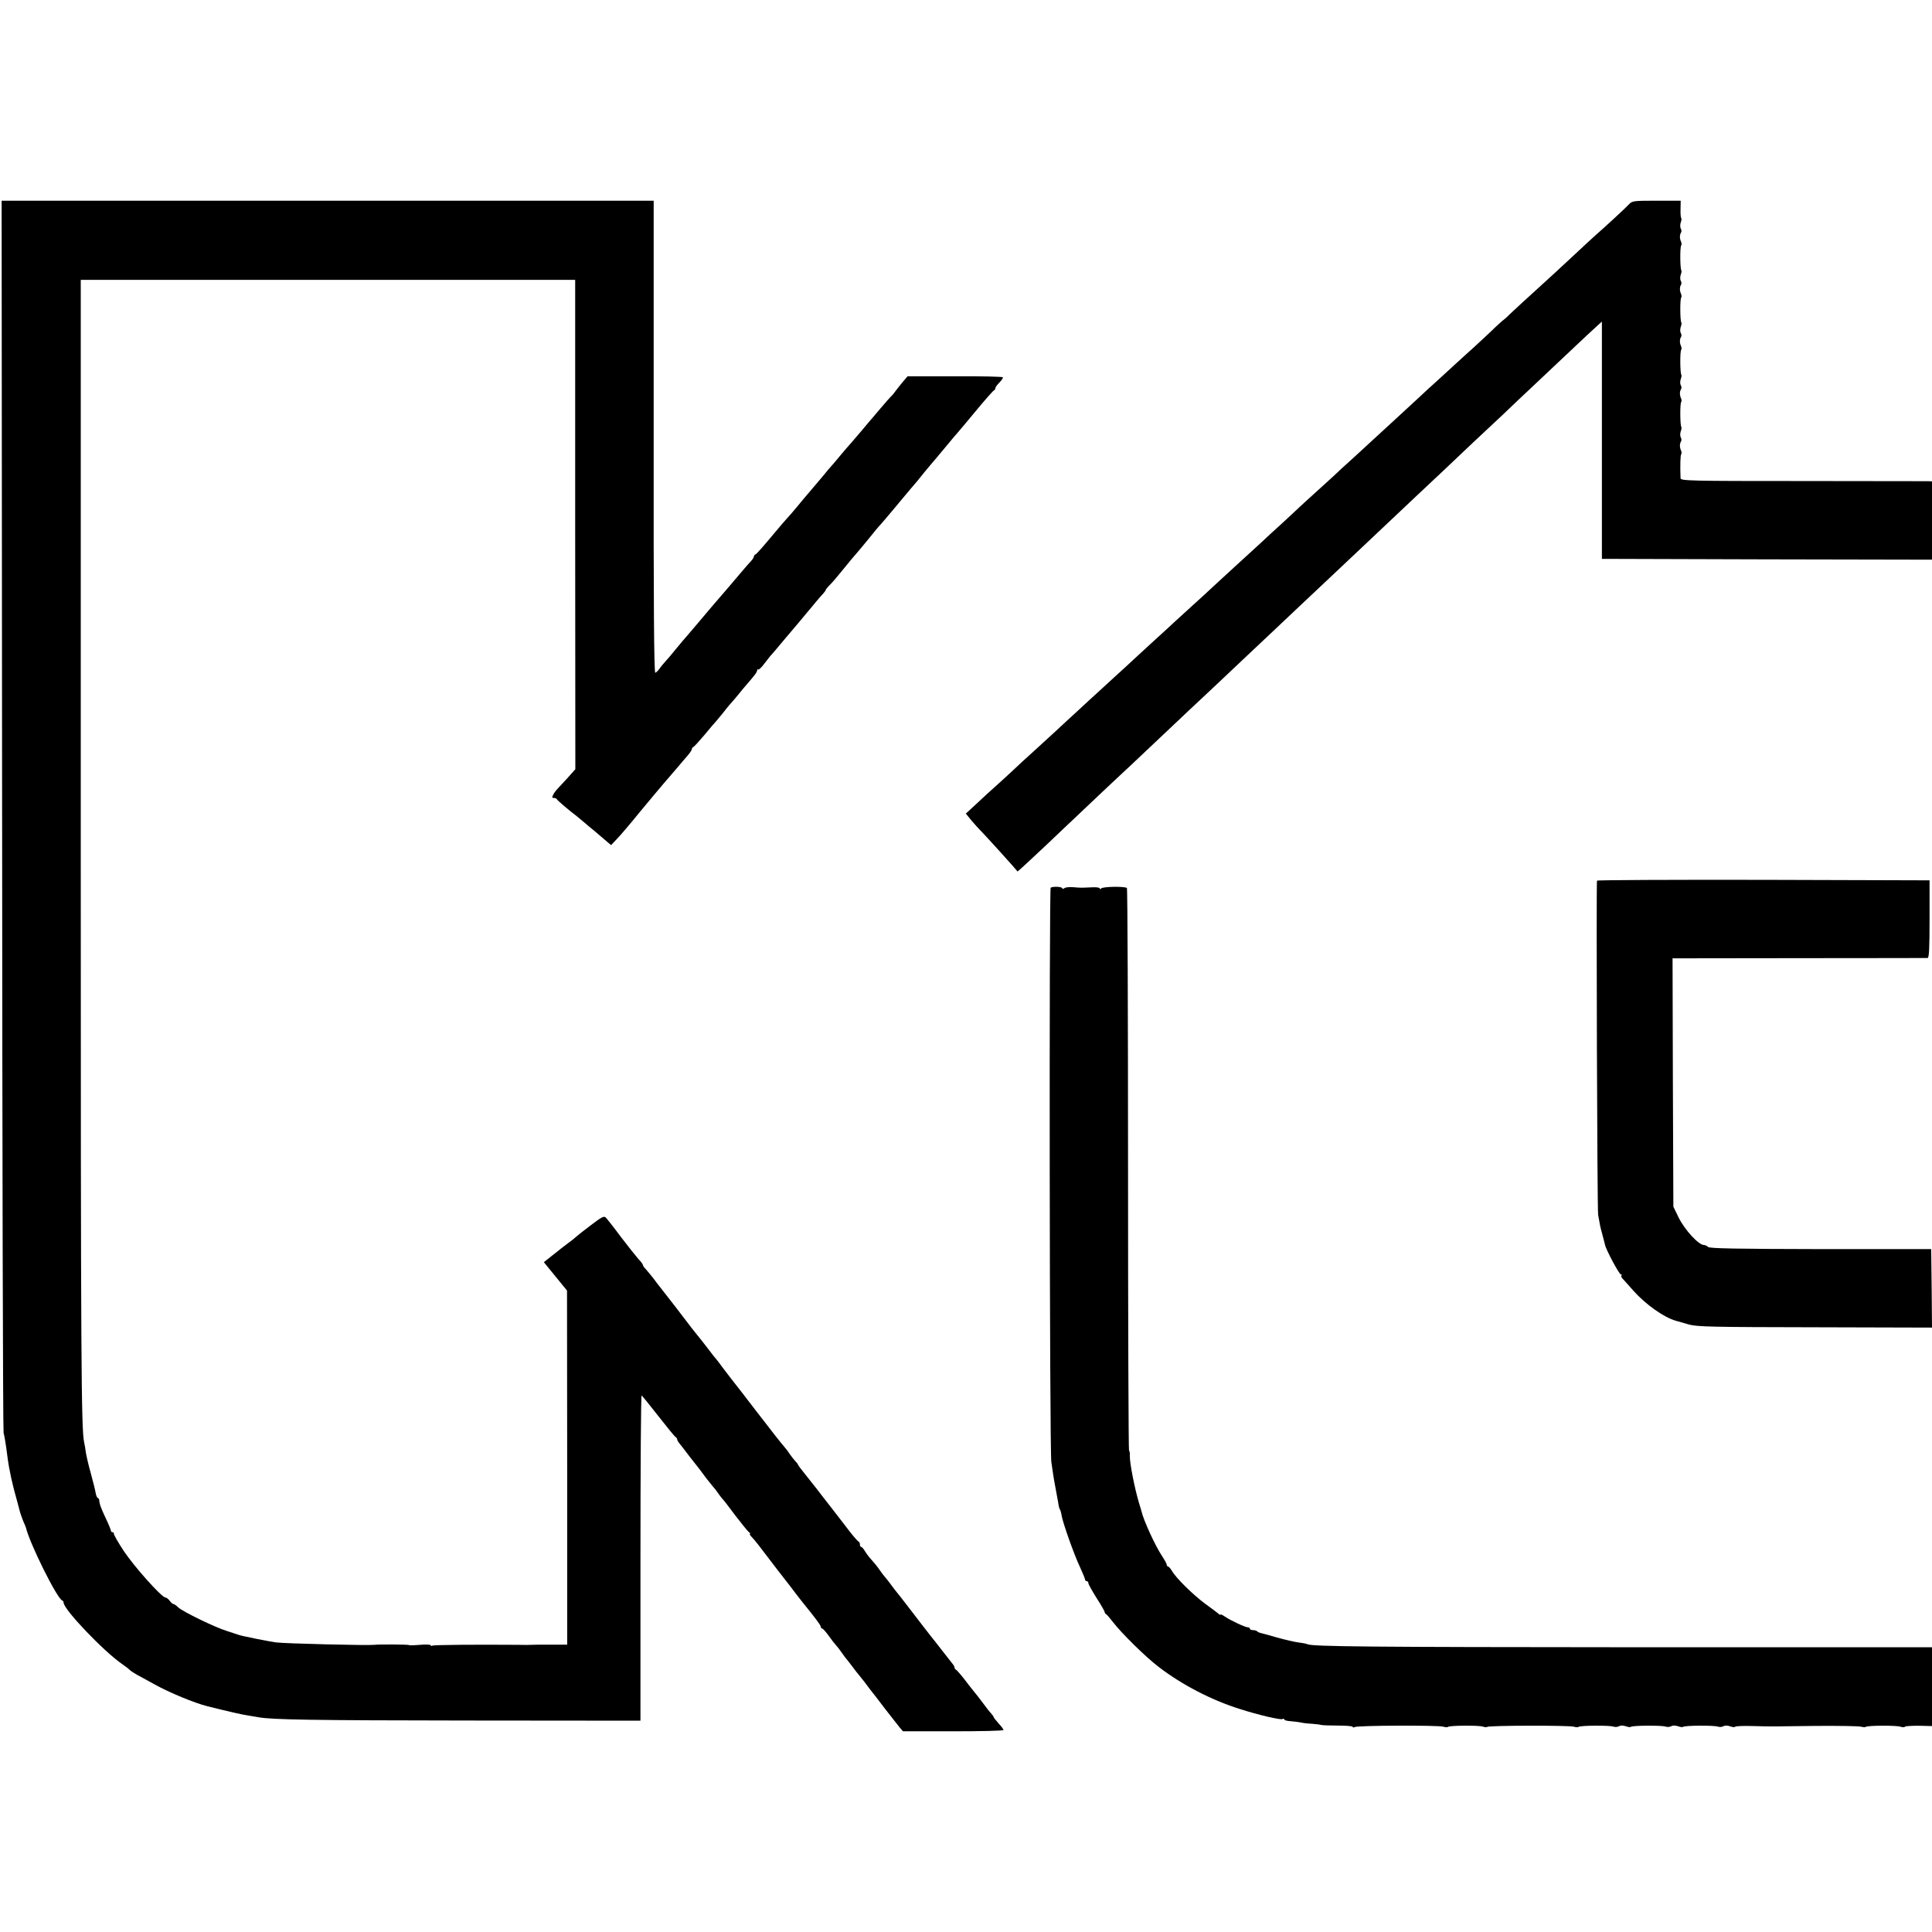 <?xml version="1.0" standalone="no"?>
<!DOCTYPE svg PUBLIC "-//W3C//DTD SVG 20010904//EN"
 "http://www.w3.org/TR/2001/REC-SVG-20010904/DTD/svg10.dtd">
<svg version="1.0" xmlns="http://www.w3.org/2000/svg"
 width="1184pt" height="1184pt" viewBox="0 0 1184 1184"
 preserveAspectRatio="xMidYMid meet">
<g transform="translate(0,1184) scale(0.1,-0.1)"
fill="#000000" stroke="none">
<path d="M13 6848 c1 -2070 5 -3774 9 -3788 6 -24 14 -71 24 -150 10 -78 30
-169 59 -270 8 -30 17 -62 19 -71 2 -8 11 -31 18 -50 8 -18 16 -37 17 -41 24
-100 191 -435 222 -446 5 -2 9 -8 9 -14 0 -41 247 -300 360 -377 19 -13 40
-29 45 -35 6 -6 26 -19 45 -30 19 -10 69 -37 110 -60 88 -49 241 -112 319
-132 128 -32 224 -54 256 -58 23 -4 50 -8 60 -10 81 -15 333 -19 1270 -20
l1070 -1 0 998 c0 548 3 996 7 995 4 -2 50 -59 104 -128 54 -69 101 -127 106
-128 4 -2 8 -8 8 -13 0 -5 7 -17 15 -26 8 -10 37 -47 64 -83 28 -36 54 -69 59
-75 4 -5 21 -28 37 -50 17 -21 37 -47 45 -56 8 -8 22 -26 30 -39 8 -12 21 -28
27 -35 7 -7 43 -53 79 -102 37 -48 74 -94 82 -101 9 -6 12 -12 8 -12 -4 0 0
-7 8 -16 9 -9 29 -32 44 -52 15 -20 69 -91 120 -157 52 -66 102 -131 112 -145
11 -14 28 -36 39 -50 78 -96 111 -140 111 -149 0 -6 4 -11 8 -11 5 0 23 -20
41 -45 17 -24 37 -50 44 -57 7 -7 24 -29 37 -48 13 -19 27 -37 30 -40 3 -3 18
-23 35 -45 16 -22 32 -42 35 -45 3 -3 19 -23 36 -45 16 -22 34 -45 39 -52 19
-23 30 -38 95 -123 36 -46 74 -95 84 -107 l20 -23 308 0 c169 0 308 3 308 8 0
4 -13 22 -30 40 -16 18 -30 36 -30 38 0 3 -6 12 -12 19 -18 20 -29 34 -63 80
-17 22 -34 45 -40 51 -5 6 -21 26 -35 44 -41 55 -75 95 -82 98 -5 2 -8 8 -8
13 0 5 -7 17 -15 26 -8 10 -37 47 -65 83 -28 36 -56 72 -63 80 -7 8 -57 74
-112 145 -55 72 -104 135 -110 141 -5 7 -19 24 -30 40 -11 15 -25 32 -30 38
-6 6 -22 27 -35 46 -13 19 -35 46 -48 60 -13 14 -31 37 -40 52 -9 16 -20 28
-24 28 -4 0 -8 6 -8 14 0 8 -3 16 -7 18 -8 3 -41 42 -83 98 -14 18 -53 69 -88
114 -35 45 -76 97 -90 116 -15 19 -46 58 -69 87 -24 29 -43 55 -43 58 0 3 -8
13 -18 23 -9 10 -24 29 -32 41 -8 13 -23 33 -33 44 -26 31 -53 64 -159 202
-51 66 -96 125 -100 130 -38 48 -107 137 -123 159 -11 16 -25 33 -30 40 -6 6
-33 40 -60 76 -28 36 -54 70 -60 76 -5 6 -21 26 -35 44 -35 47 -178 232 -193
250 -7 8 -26 33 -42 55 -17 21 -38 47 -47 57 -10 10 -18 21 -18 26 0 4 -12 21
-28 37 -15 17 -63 77 -107 135 -43 58 -85 111 -92 118 -11 12 -26 4 -90 -45
-43 -32 -84 -65 -93 -73 -9 -8 -28 -24 -44 -35 -15 -11 -36 -27 -46 -35 -10
-8 -38 -31 -63 -50 l-44 -35 71 -87 71 -87 1 -1085 0 -1085 -105 0 c-58 0
-110 0 -116 -1 -5 -1 -41 -1 -80 0 -266 2 -517 0 -525 -5 -6 -3 -10 -2 -10 2
0 5 -30 6 -66 3 -36 -3 -67 -4 -69 -1 -4 3 -184 5 -210 1 -37 -5 -559 8 -605
15 -19 3 -71 12 -115 21 -97 20 -96 20 -115 26 -8 3 -40 13 -70 23 -72 22
-269 118 -297 144 -12 12 -26 21 -30 21 -5 0 -15 9 -23 20 -8 11 -20 20 -26
20 -23 0 -194 192 -256 286 -35 53 -62 101 -60 105 1 5 -2 9 -8 9 -5 0 -10 4
-10 9 0 5 -14 40 -32 77 -31 67 -38 85 -40 112 -1 6 -5 12 -9 12 -3 0 -9 12
-12 27 -2 16 -16 71 -30 123 -15 52 -28 111 -31 130 -2 19 -7 46 -10 60 -18
78 -21 478 -21 3650 l0 3475 1515 0 1515 0 0 -1500 1 -1499 -50 -56 c-28 -30
-56 -61 -63 -68 -7 -8 -18 -22 -23 -33 -8 -15 -7 -19 4 -19 8 0 16 -3 18 -7 2
-7 79 -72 123 -105 6 -5 24 -20 42 -35 18 -16 45 -38 60 -50 15 -13 46 -39 68
-58 l40 -34 35 37 c20 20 82 93 138 162 57 69 121 145 142 170 21 25 60 70 86
100 25 30 57 67 70 82 13 15 24 32 24 37 0 5 4 11 9 13 5 2 36 36 69 75 33 40
66 79 74 87 7 8 24 29 38 46 14 18 36 46 50 61 14 15 36 42 50 59 14 17 34 42
45 54 51 59 65 77 65 88 0 6 3 8 6 5 4 -4 23 15 42 41 20 26 38 49 42 52 3 3
28 32 55 65 28 33 52 62 55 65 3 3 27 32 55 65 27 33 54 65 60 72 5 6 26 30
45 54 19 23 41 48 48 55 6 7 12 15 12 18 0 3 12 18 28 34 15 15 41 46 59 68
68 84 89 108 103 124 8 9 42 49 75 90 33 41 65 80 71 85 5 6 44 50 85 100 41
49 84 101 96 115 30 34 53 62 88 106 17 20 35 42 40 48 6 6 44 52 85 101 41
50 77 92 80 95 3 3 52 61 109 130 57 69 108 127 113 128 4 2 8 8 8 13 0 6 11
21 25 35 14 14 23 28 21 32 -2 4 -135 7 -294 6 l-290 0 -29 -34 c-15 -18 -35
-43 -43 -54 -8 -12 -19 -25 -25 -31 -6 -5 -38 -41 -71 -80 -32 -38 -63 -75
-69 -81 -5 -6 -26 -31 -46 -55 -21 -24 -48 -56 -60 -70 -13 -14 -42 -48 -64
-74 -22 -27 -49 -59 -60 -71 -11 -12 -29 -33 -39 -46 -11 -13 -44 -53 -75 -89
-31 -36 -74 -87 -95 -113 -21 -26 -51 -60 -65 -75 -14 -16 -44 -50 -66 -77
-88 -105 -118 -139 -126 -142 -5 -2 -9 -8 -9 -13 0 -5 -8 -17 -17 -27 -10 -10
-38 -42 -63 -72 -42 -50 -102 -120 -154 -180 -12 -14 -60 -70 -106 -125 -47
-55 -89 -105 -95 -111 -5 -6 -26 -31 -45 -54 -19 -24 -46 -56 -60 -71 -14 -15
-32 -37 -39 -48 -8 -11 -20 -22 -25 -24 -8 -3 -11 435 -10 1444 l0 1449 -1998
0 -1998 0 3 -3762z"/>
<path d="M9983 10588 c-19 -21 -149 -141 -201 -186 -13 -11 -71 -65 -130 -120
-116 -108 -126 -117 -251 -231 -46 -42 -107 -97 -134 -123 -27 -27 -51 -48
-52 -48 -2 0 -25 -21 -53 -47 -27 -27 -85 -80 -128 -120 -44 -39 -97 -88 -119
-108 -22 -20 -71 -65 -108 -99 -37 -33 -87 -79 -110 -101 -24 -22 -87 -80
-141 -130 -54 -49 -115 -106 -136 -125 -20 -19 -77 -71 -125 -115 -49 -44
-105 -95 -124 -114 -20 -18 -69 -63 -110 -100 -40 -36 -95 -86 -121 -111 -26
-25 -70 -65 -96 -89 -27 -24 -78 -71 -114 -105 -36 -33 -110 -101 -165 -151
-54 -49 -115 -106 -136 -125 -20 -19 -74 -69 -120 -110 -45 -41 -97 -88 -115
-105 -17 -16 -71 -66 -120 -110 -48 -44 -104 -96 -125 -115 -20 -19 -69 -64
-109 -100 -39 -36 -88 -81 -109 -100 -21 -19 -78 -71 -125 -115 -48 -44 -107
-98 -130 -120 -24 -22 -83 -76 -131 -120 -49 -44 -110 -100 -136 -125 -26 -25
-74 -68 -106 -97 -32 -28 -86 -78 -121 -111 l-63 -58 34 -42 c20 -23 48 -55
64 -70 24 -26 83 -89 189 -208 l30 -35 23 20 c13 11 84 78 159 148 74 70 151
144 172 163 20 19 97 92 171 162 74 69 150 141 169 158 19 18 100 94 179 169
79 75 161 152 181 171 21 19 100 94 176 165 188 178 174 164 334 315 79 74
160 151 180 170 20 19 97 91 170 160 73 69 152 143 175 165 51 48 295 278 339
320 18 17 100 94 182 171 82 78 167 158 189 179 22 20 98 92 169 158 70 67
147 140 171 162 23 22 102 96 175 165 74 69 150 141 170 160 21 19 51 47 67
62 l30 27 0 -727 0 -727 1011 -3 1012 -2 0 240 0 240 -22 1 c-13 0 -359 0
-770 1 -687 0 -748 1 -749 17 -3 79 -1 142 4 147 3 4 3 14 -1 23 -9 19 -9 42
0 56 4 6 3 17 -2 25 -4 7 -4 23 0 36 5 12 6 24 4 27 -8 8 -9 145 -1 153 3 4 3
14 -1 23 -9 19 -9 42 0 56 4 6 3 17 -2 25 -4 7 -4 23 0 36 5 12 6 24 4 27 -8
8 -9 145 -1 153 3 4 3 14 -1 23 -9 19 -9 42 0 56 4 6 3 17 -2 25 -4 7 -4 23 0
36 5 12 6 24 4 27 -8 8 -9 145 -1 153 3 4 3 14 -1 23 -9 19 -9 42 0 56 4 6 3
17 -2 25 -4 7 -4 23 0 36 5 12 6 24 4 27 -8 8 -9 145 -1 153 3 4 3 14 -1 23
-9 19 -9 42 0 56 4 6 3 17 -2 25 -4 7 -4 23 0 36 5 12 6 24 3 28 -3 3 -5 28
-4 56 l1 50 -148 0 c-141 0 -149 -1 -169 -22z"/>
<path d="M9787 6443 c-5 -12 1 -2015 7 -2048 3 -16 7 -41 10 -55 2 -14 10 -45
17 -70 7 -25 13 -51 15 -58 5 -29 87 -182 97 -182 6 0 8 -3 4 -6 -3 -4 -1 -12
6 -19 7 -7 37 -41 67 -75 75 -84 186 -163 260 -184 14 -4 50 -14 80 -23 48
-14 145 -16 773 -17 l717 -2 -2 241 -3 240 -677 0 c-517 1 -681 4 -690 13 -7
7 -18 12 -25 12 -33 0 -118 92 -156 169 l-32 66 -3 761 -2 761 775 1 c426 0
781 1 788 1 9 1 12 55 12 239 l0 237 -1017 3 c-559 1 -1018 -1 -1021 -5z"/>
<path d="M6439 6400 c-10 -7 -7 -3453 4 -3520 3 -19 8 -53 11 -75 3 -22 9 -53
12 -70 9 -48 13 -68 19 -103 2 -19 7 -38 11 -43 3 -5 8 -22 10 -37 8 -46 74
-233 110 -310 19 -41 34 -78 34 -83 0 -5 5 -9 10 -9 6 0 10 -6 10 -12 0 -7 23
-48 50 -91 28 -43 50 -82 50 -87 0 -4 4 -10 8 -12 4 -1 23 -23 42 -48 55 -71
198 -212 280 -275 143 -110 325 -204 497 -258 115 -37 252 -69 263 -62 6 4 10
2 10 -2 0 -5 17 -10 39 -11 21 -2 49 -5 62 -8 13 -3 45 -7 70 -8 25 -2 50 -5
55 -7 5 -2 51 -4 102 -4 50 0 92 -3 92 -8 0 -4 5 -5 12 -1 15 10 516 12 544 2
12 -4 25 -4 28 -1 9 9 187 10 212 2 12 -4 25 -5 28 -2 9 9 506 10 532 1 12 -4
25 -4 28 -1 9 9 187 10 212 2 11 -4 27 -3 36 2 10 6 26 5 41 0 14 -5 28 -7 31
-4 9 9 187 10 212 2 11 -4 27 -3 36 2 10 6 26 5 41 0 14 -5 28 -7 31 -4 9 9
187 10 212 2 11 -4 27 -3 36 2 10 6 26 5 42 -1 14 -5 27 -6 30 -2 2 4 53 6
113 4 131 -3 80 -3 383 1 140 1 265 -1 276 -5 12 -3 25 -4 28 -1 9 9 187 10
213 1 12 -4 24 -4 27 0 2 4 41 6 85 6 l81 -2 0 242 0 241 -1818 0 c-1631 1
-1986 4 -2010 19 -4 2 -27 7 -52 10 -25 3 -85 17 -135 31 -49 14 -95 27 -102
28 -7 2 -16 6 -19 10 -4 4 -16 7 -26 7 -10 0 -18 4 -18 8 0 5 -6 9 -12 9 -17
0 -106 42 -140 65 -16 11 -28 17 -28 13 0 -3 -6 -1 -12 5 -7 6 -44 34 -83 62
-75 56 -177 156 -203 201 -9 15 -20 27 -24 27 -4 0 -8 5 -8 11 0 6 -13 29 -28
52 -41 61 -115 221 -127 277 -1 3 -7 25 -15 50 -27 90 -57 245 -56 286 1 19
-2 34 -5 34 -3 0 -6 774 -6 1720 0 946 -3 1724 -7 1728 -12 11 -150 9 -158 -3
-5 -6 -8 -6 -8 0 0 6 -22 9 -52 7 -64 -3 -63 -3 -113 1 -22 2 -46 -1 -52 -6
-7 -5 -13 -6 -13 -1 0 10 -56 13 -71 4z"/>
</g>
</svg>
